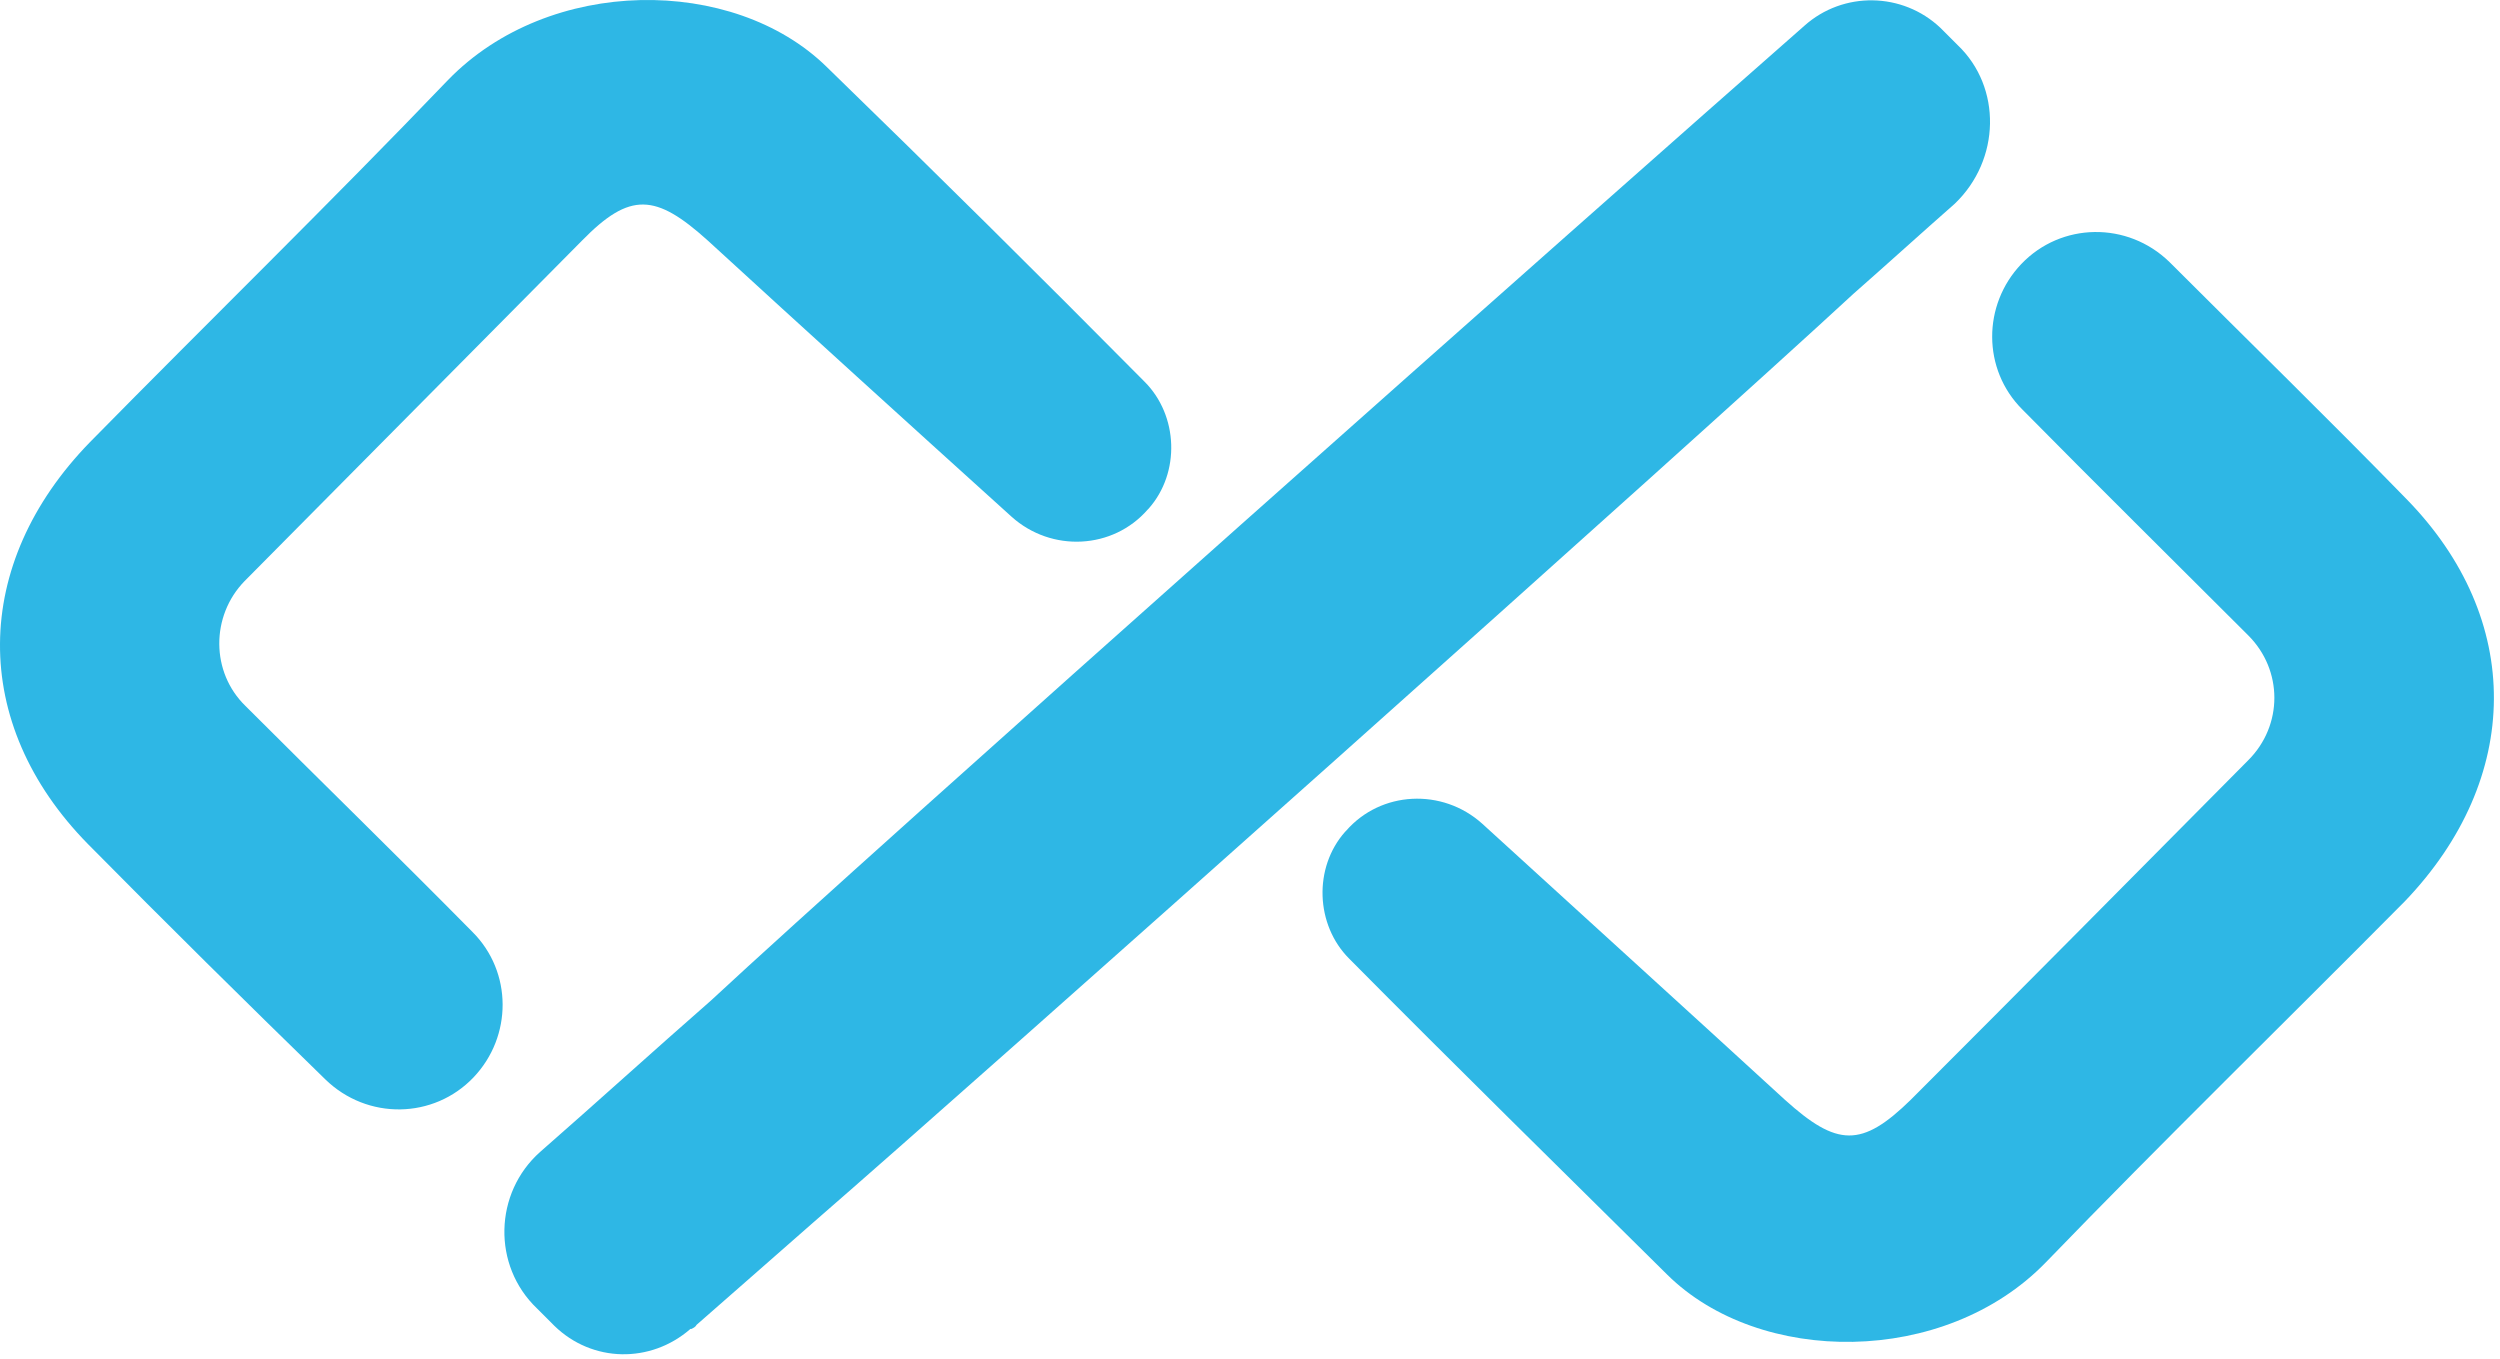 <svg width="401" height="218" viewBox="0 0 401 218" fill="none" xmlns="http://www.w3.org/2000/svg">
<path d="M314.029 7.253L311.24 4.464C305.169 -1.278 295.653 -1.442 289.419 4.136C255.785 33.668 139.952 136.376 114.029 160.494C104.841 168.533 95.817 176.736 86.629 184.776C79.246 191.339 78.918 202.987 86.137 209.878L88.927 212.668C94.997 218.574 104.349 218.738 110.748 213.16C110.748 213.16 110.748 213.16 110.912 213.16C111.24 212.996 111.568 212.832 111.732 212.503C117.146 207.745 123.545 202.167 130.436 196.097C157.671 172.471 271.043 71.404 297.294 47.122C302.708 42.364 308.123 37.442 313.537 32.684C320.92 25.629 321.084 13.98 314.029 7.253Z" fill="#2EB7E5"/>
<path d="M385.891 79.936C373.422 67.138 360.624 54.669 347.991 42.036C341.264 35.473 330.6 35.637 324.201 42.364C317.966 48.926 317.966 59.263 324.365 65.662C336.342 77.803 348.483 89.78 360.624 101.921C366.203 107.499 366.203 116.359 360.624 121.937C342.577 140.149 324.529 158.36 306.482 176.408C298.606 184.119 294.669 183.955 286.301 176.408C270.55 161.97 254.636 147.532 237.737 132.109C231.338 126.367 221.494 126.859 215.916 133.258L215.751 133.422C210.665 139.164 210.993 148.352 216.408 153.767C233.307 170.83 250.37 187.565 267.433 204.464C282.199 219.066 311.896 219.23 328.139 202.495C347.007 182.971 366.531 163.939 385.727 144.579C404.595 124.89 404.923 99.296 385.891 79.936Z" fill="#2EB7E5"/>
<path d="M14.111 135.391C26.58 148.024 39.378 160.658 52.175 173.127C58.902 179.69 69.566 179.526 75.965 172.799C82.2 166.236 82.2 155.9 75.801 149.501C63.824 137.36 51.519 125.383 39.378 113.242C33.799 107.827 33.799 98.804 39.214 93.225C57.261 75.014 75.309 56.802 93.356 38.59C101.068 30.715 105.169 31.043 113.537 38.59C129.287 53.028 145.202 67.466 162.265 82.889C168.664 88.631 178.508 88.139 184.086 81.74L184.25 81.576C189.337 75.834 189.008 66.646 183.594 61.232C166.859 44.333 149.796 27.434 132.569 10.699C117.638 -3.904 88.106 -3.904 71.863 12.832C52.995 32.52 33.471 51.552 14.439 70.912C-4.593 90.436 -4.921 116.031 14.111 135.391Z" fill="#2EB7E5"/>
</svg>
